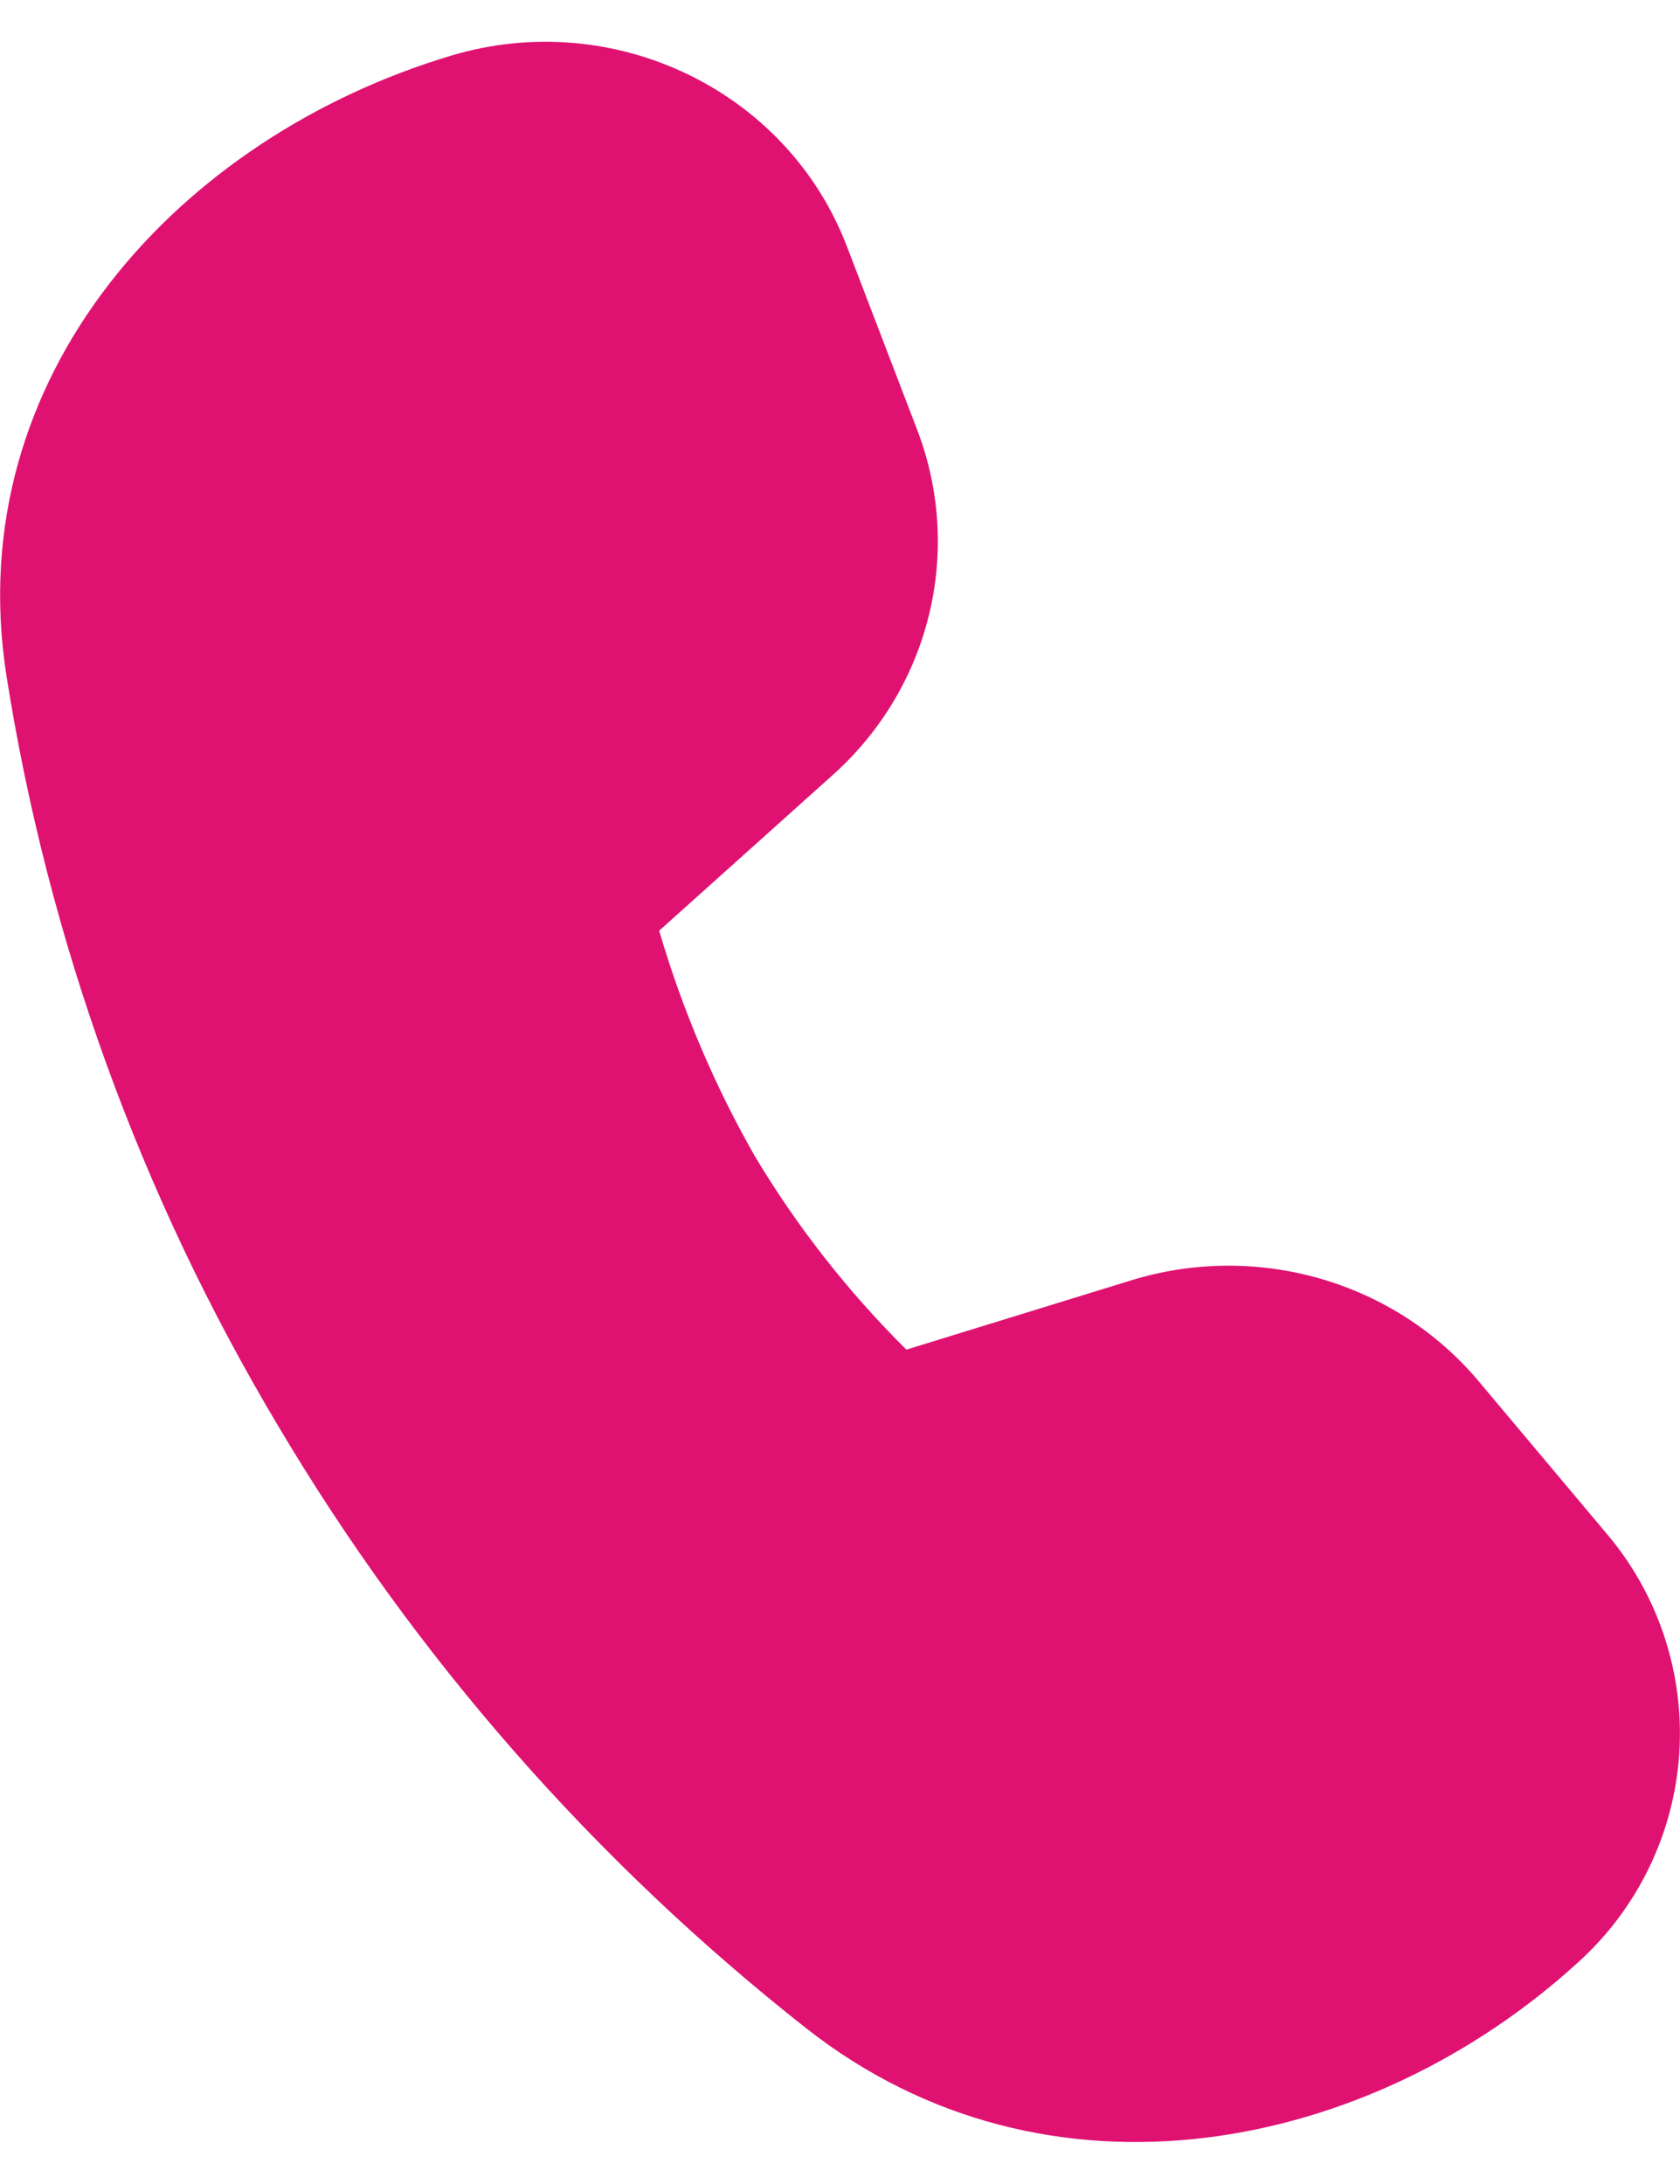 <svg width="20" height="26" viewBox="0 0 20 26" fill="none" xmlns="http://www.w3.org/2000/svg">
<path d="M9.915 9.225L7.847 11.08C8.121 12.015 8.503 12.916 8.985 13.762C9.488 14.603 10.095 15.377 10.79 16.067L13.467 15.242C14.967 14.78 16.605 15.255 17.602 16.442L19.127 18.258C19.745 18.986 20.054 19.927 19.991 20.879C19.927 21.832 19.494 22.723 18.785 23.363C16.297 25.633 12.467 26.4 9.6 24.148C7.079 22.164 4.946 19.732 3.31 16.973C1.67 14.227 0.572 11.192 0.075 8.033C-0.475 4.478 2.127 1.633 5.372 0.662C7.307 0.082 9.372 1.077 10.082 2.933L10.92 5.12C11.47 6.56 11.075 8.185 9.915 9.225Z" fill="#DF1272"/>
</svg>
